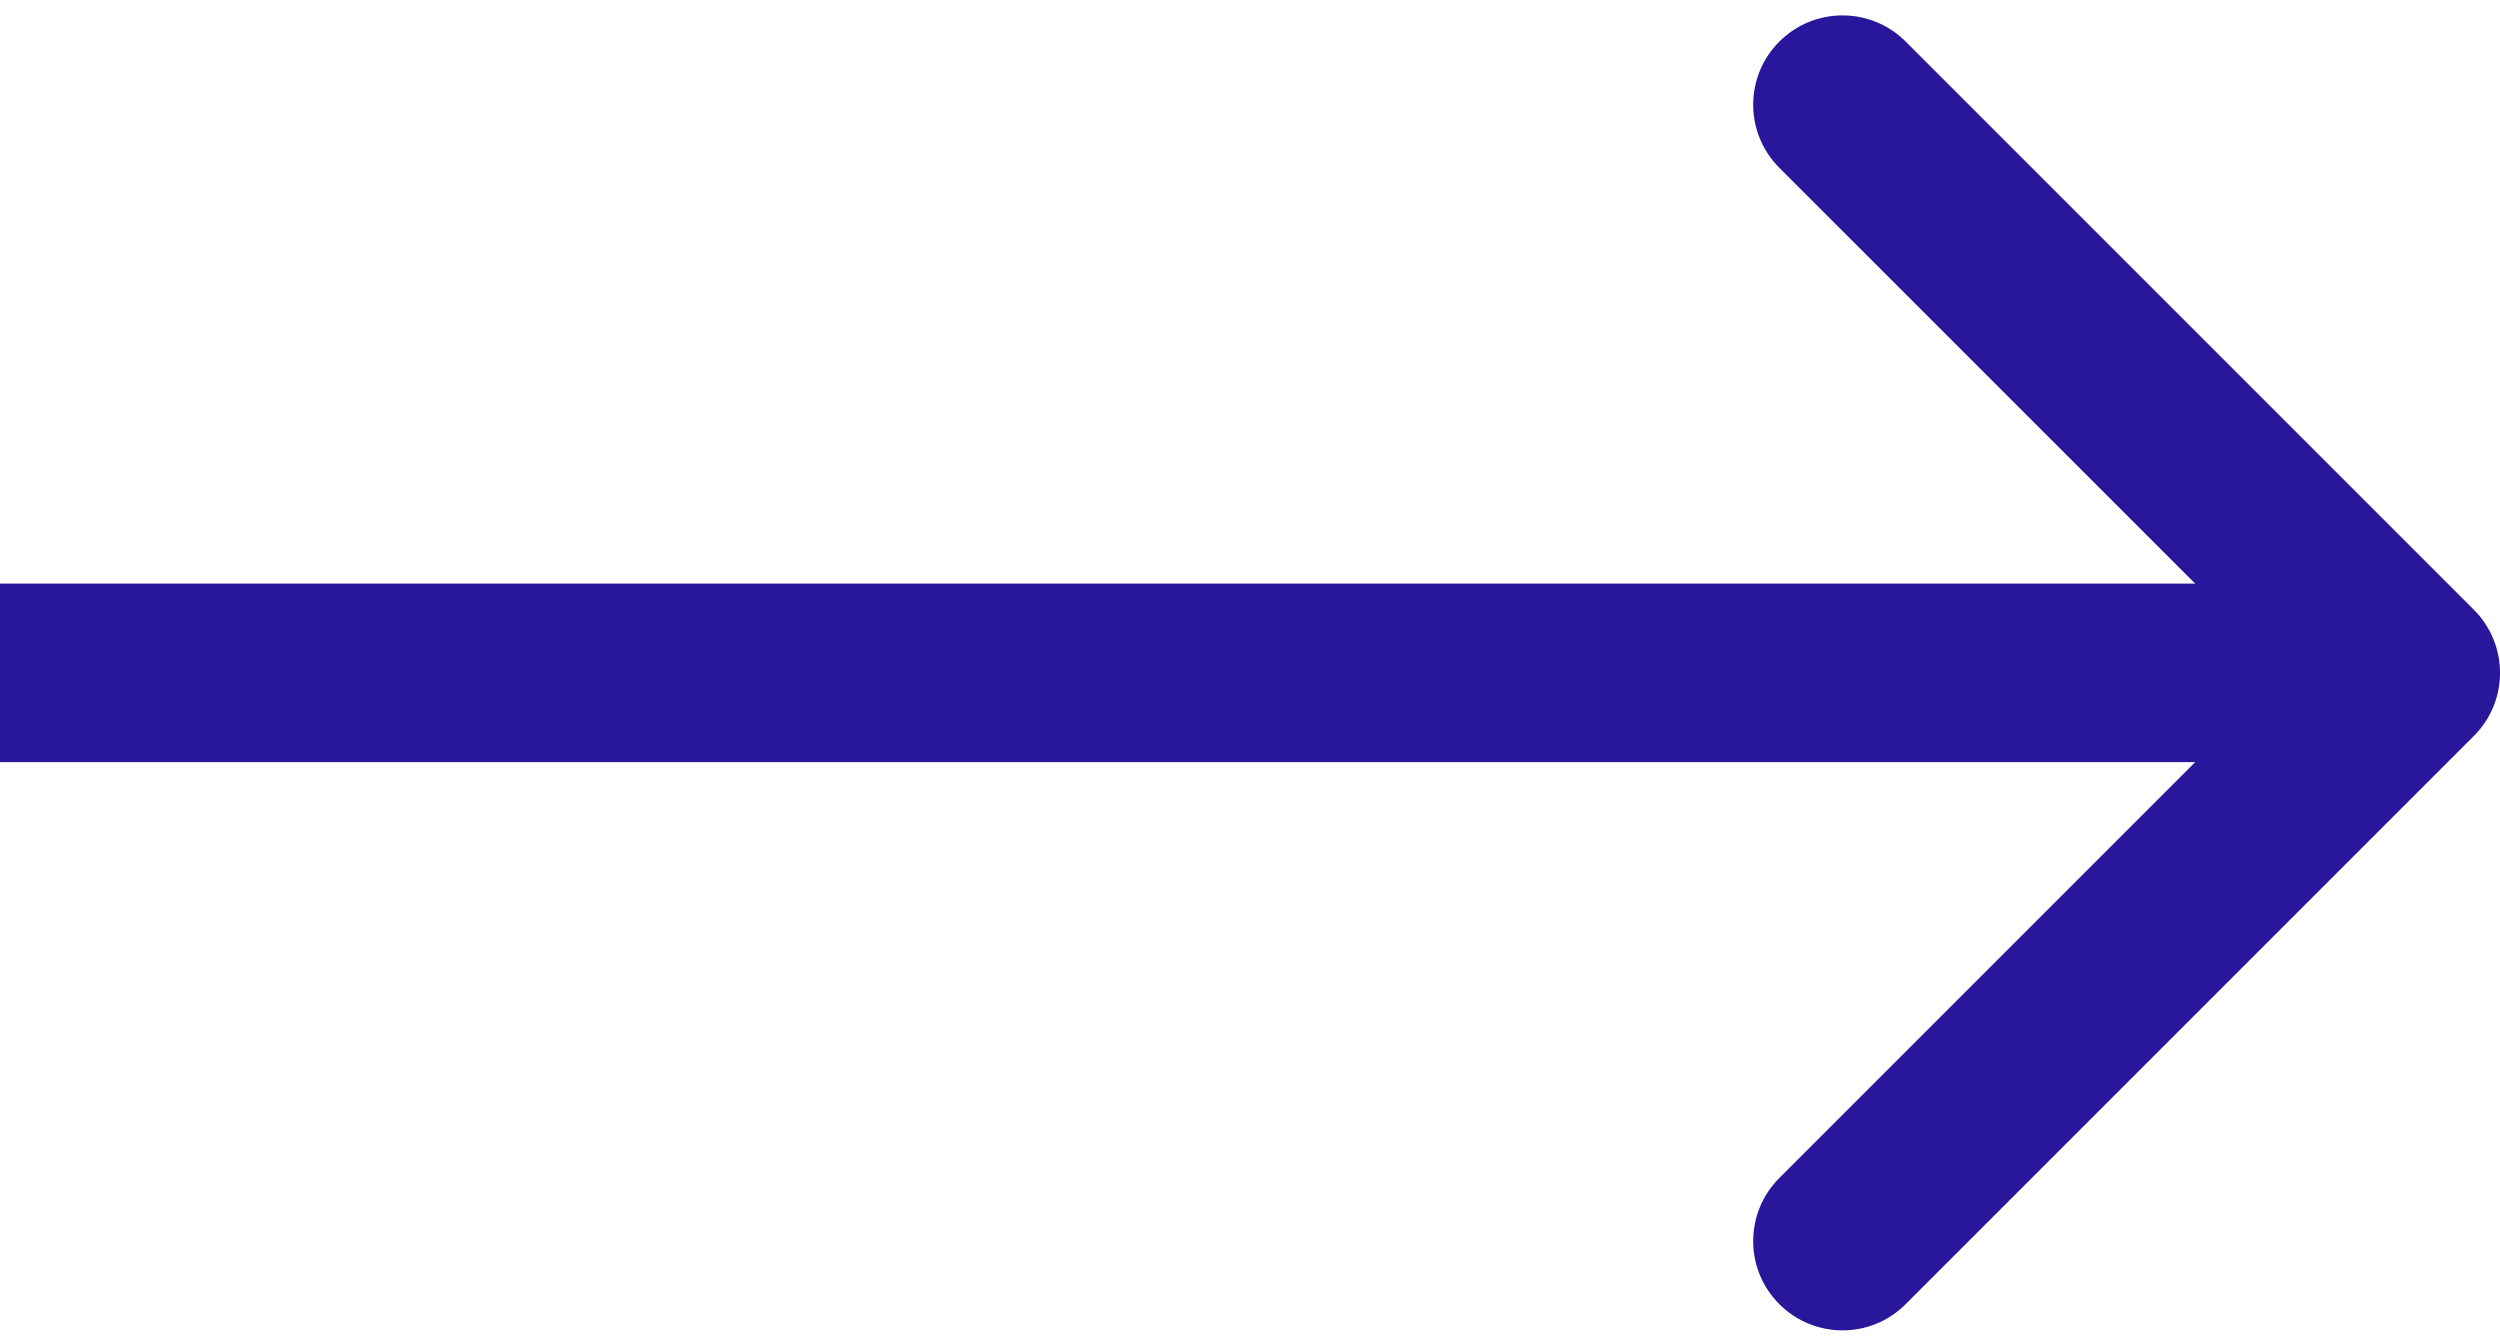 <svg width="28" height="15" viewBox="0 0 28 15" fill="none" xmlns="http://www.w3.org/2000/svg">
<path d="M27.707 8.243C28.098 7.853 28.098 7.22 27.707 6.829L21.343 0.465C20.953 0.075 20.32 0.075 19.929 0.465C19.538 0.856 19.538 1.489 19.929 1.88L25.586 7.536L19.929 13.193C19.538 13.584 19.538 14.217 19.929 14.607C20.32 14.998 20.953 14.998 21.343 14.607L27.707 8.243ZM0 8.536H27V6.536H0V8.536Z" fill="#29179B"/>
</svg>
